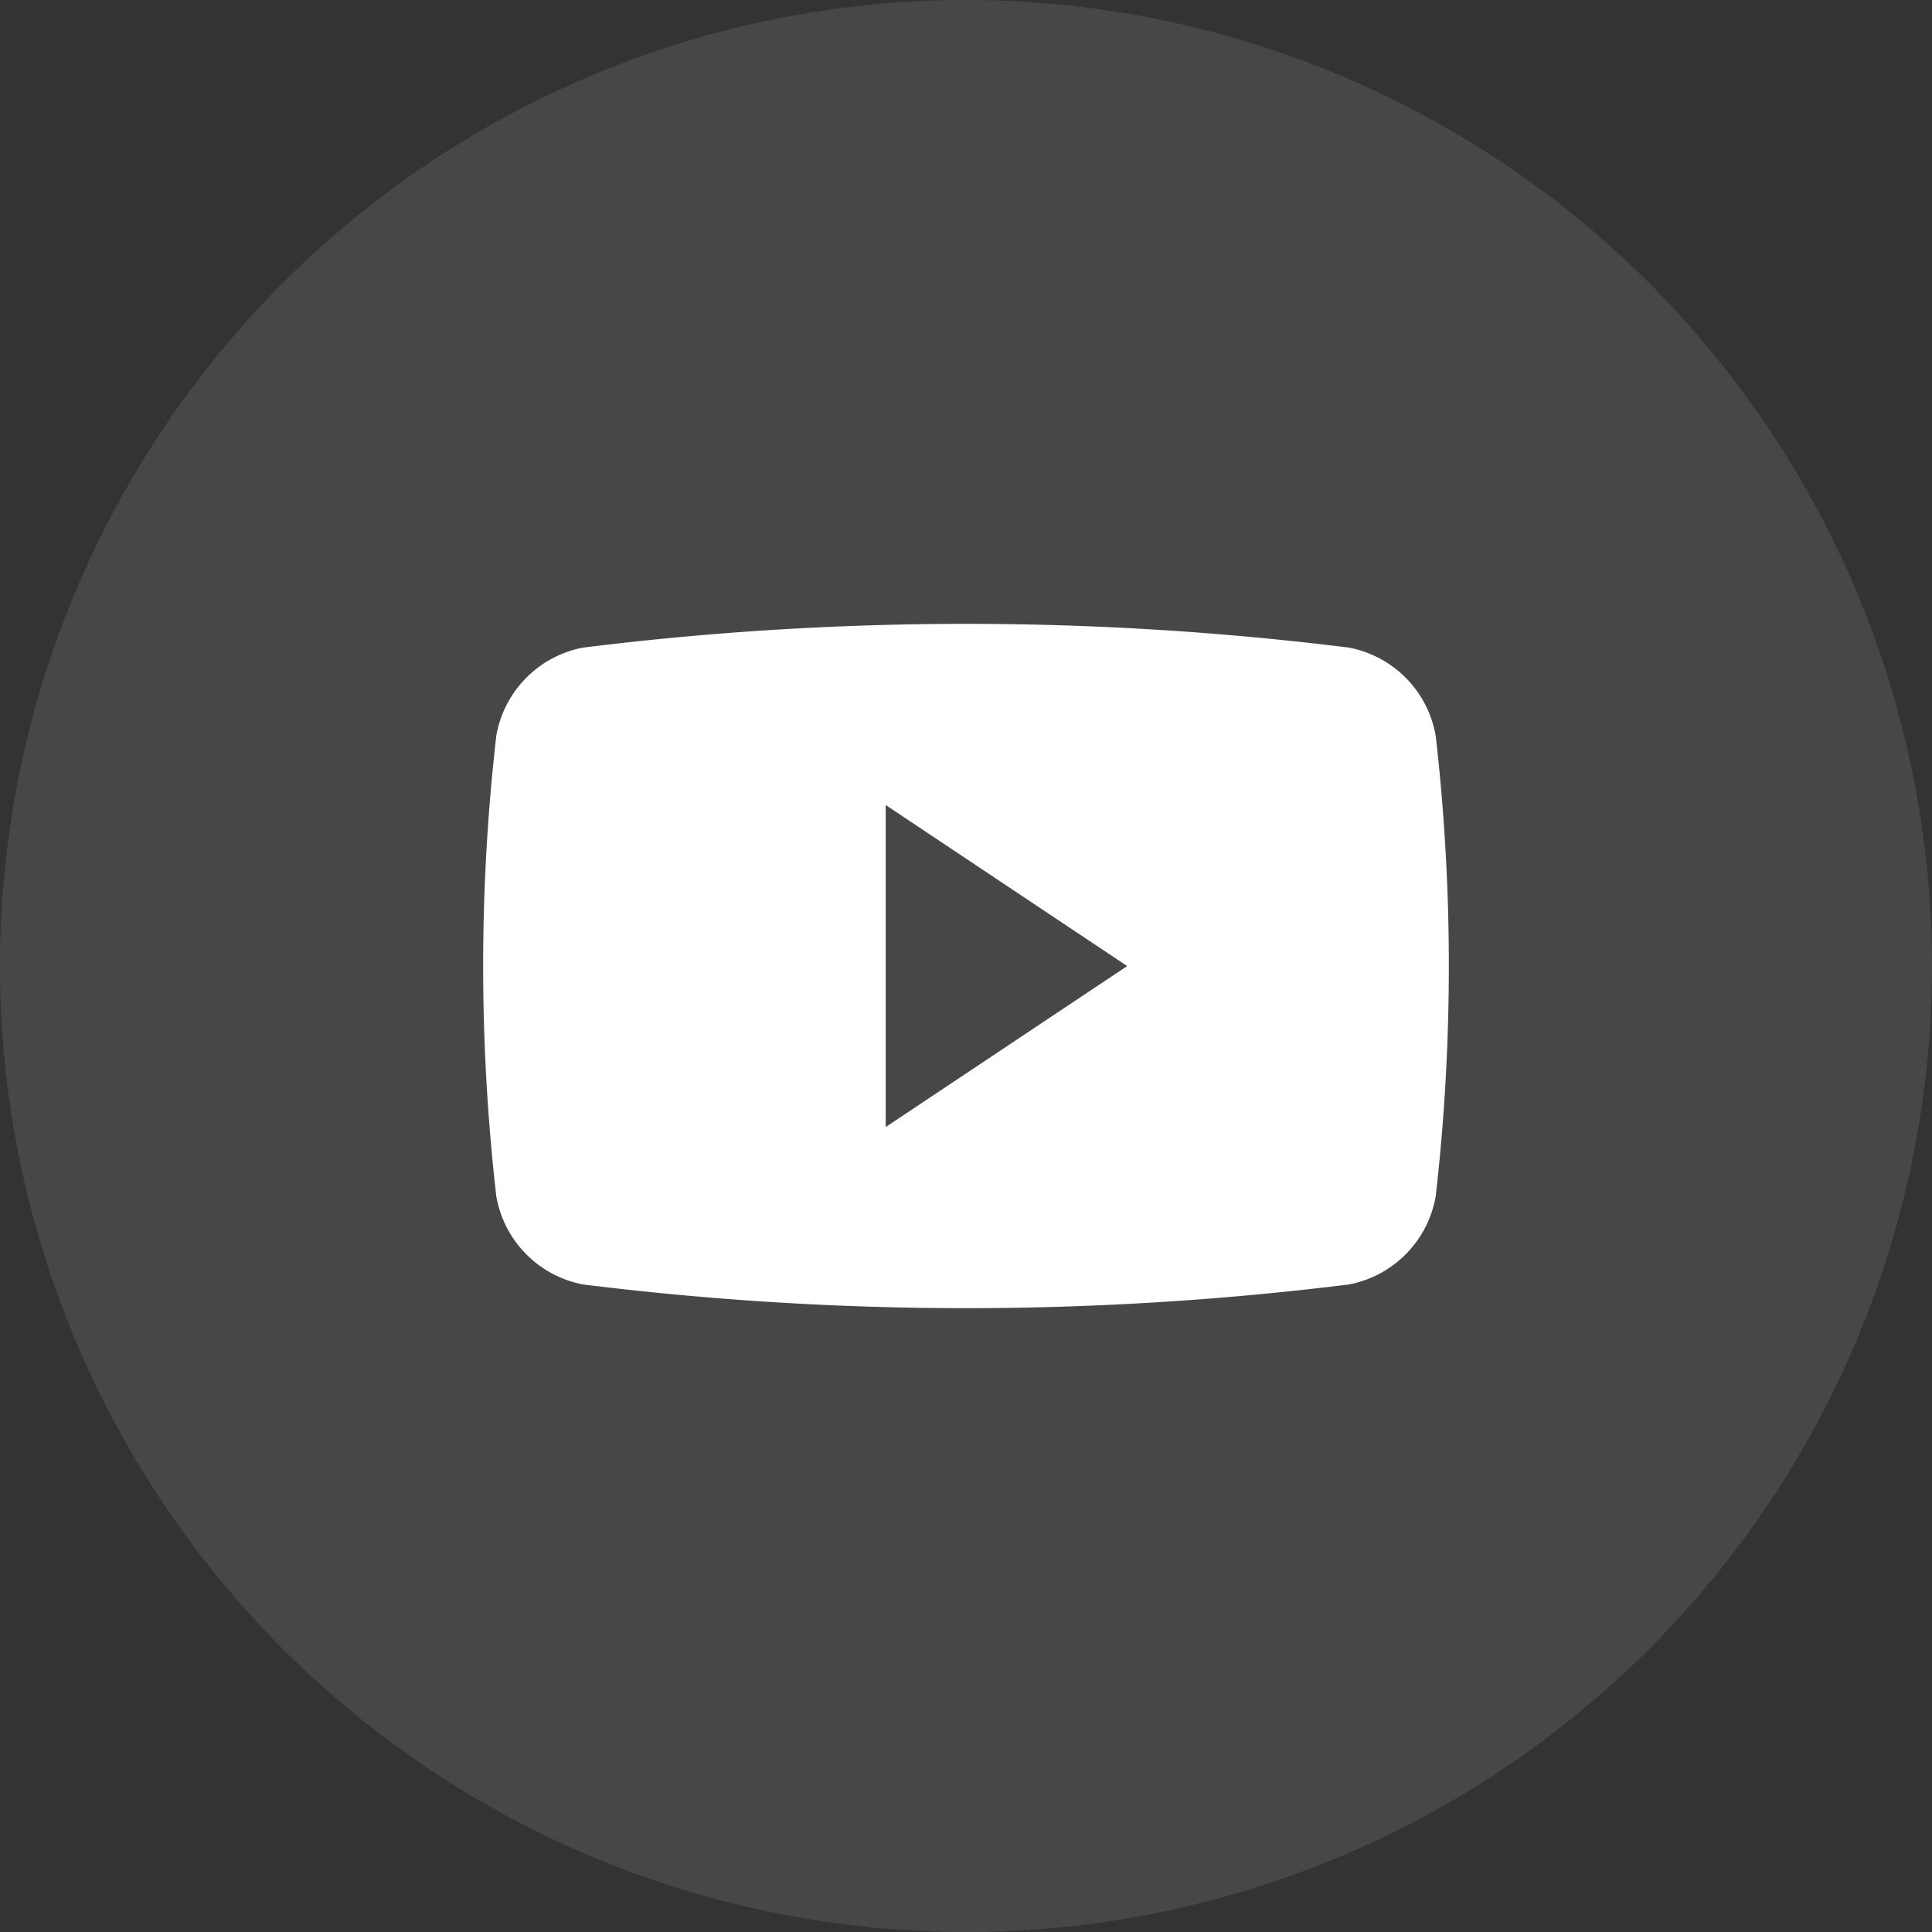 <svg xmlns="http://www.w3.org/2000/svg" xmlns:xlink="http://www.w3.org/1999/xlink" width="32" height="32" viewBox="0 0 32 32">
  <rect x="0" y="0" width="32" height="32" fill="#333333" stroke="none"/>
  <defs>
    <clipPath id="clip-path">
      <rect id="Rectangle_112" data-name="Rectangle 112" width="32" height="32" transform="translate(1540 857)" fill="#fff"/>
    </clipPath>
    <clipPath id="clip-path-2">
      <rect id="Rectangle_111" data-name="Rectangle 111" width="16" height="16" transform="translate(1548 865)" fill="#fff"/>
    </clipPath>
  </defs>
  <g id="Group_109" data-name="Group 109" transform="translate(-1540 -857)" clip-path="url(#clip-path)">
    <path id="Path_56" data-name="Path 56" d="M1540,873a16,16,0,1,1,16,16A16,16,0,0,1,1540,873Z" fill="#fff" fill-rule="evenodd" opacity="0.1"/>
    <g id="Group_108" data-name="Group 108" clip-path="url(#clip-path-2)">
      <path id="Path_57" data-name="Path 57" d="M1563.78,869.188a1.8,1.8,0,0,0-1.44-1.462,51.337,51.337,0,0,0-12.68,0,1.8,1.8,0,0,0-1.44,1.462,33.524,33.524,0,0,0,0,7.624,1.8,1.8,0,0,0,1.44,1.463,51.438,51.438,0,0,0,12.68,0,1.8,1.8,0,0,0,1.44-1.463A33.524,33.524,0,0,0,1563.78,869.188Zm-9.11,6.479v-5.333l4,2.667Z" fill="#fff"/>
    </g>
  </g>
</svg>
